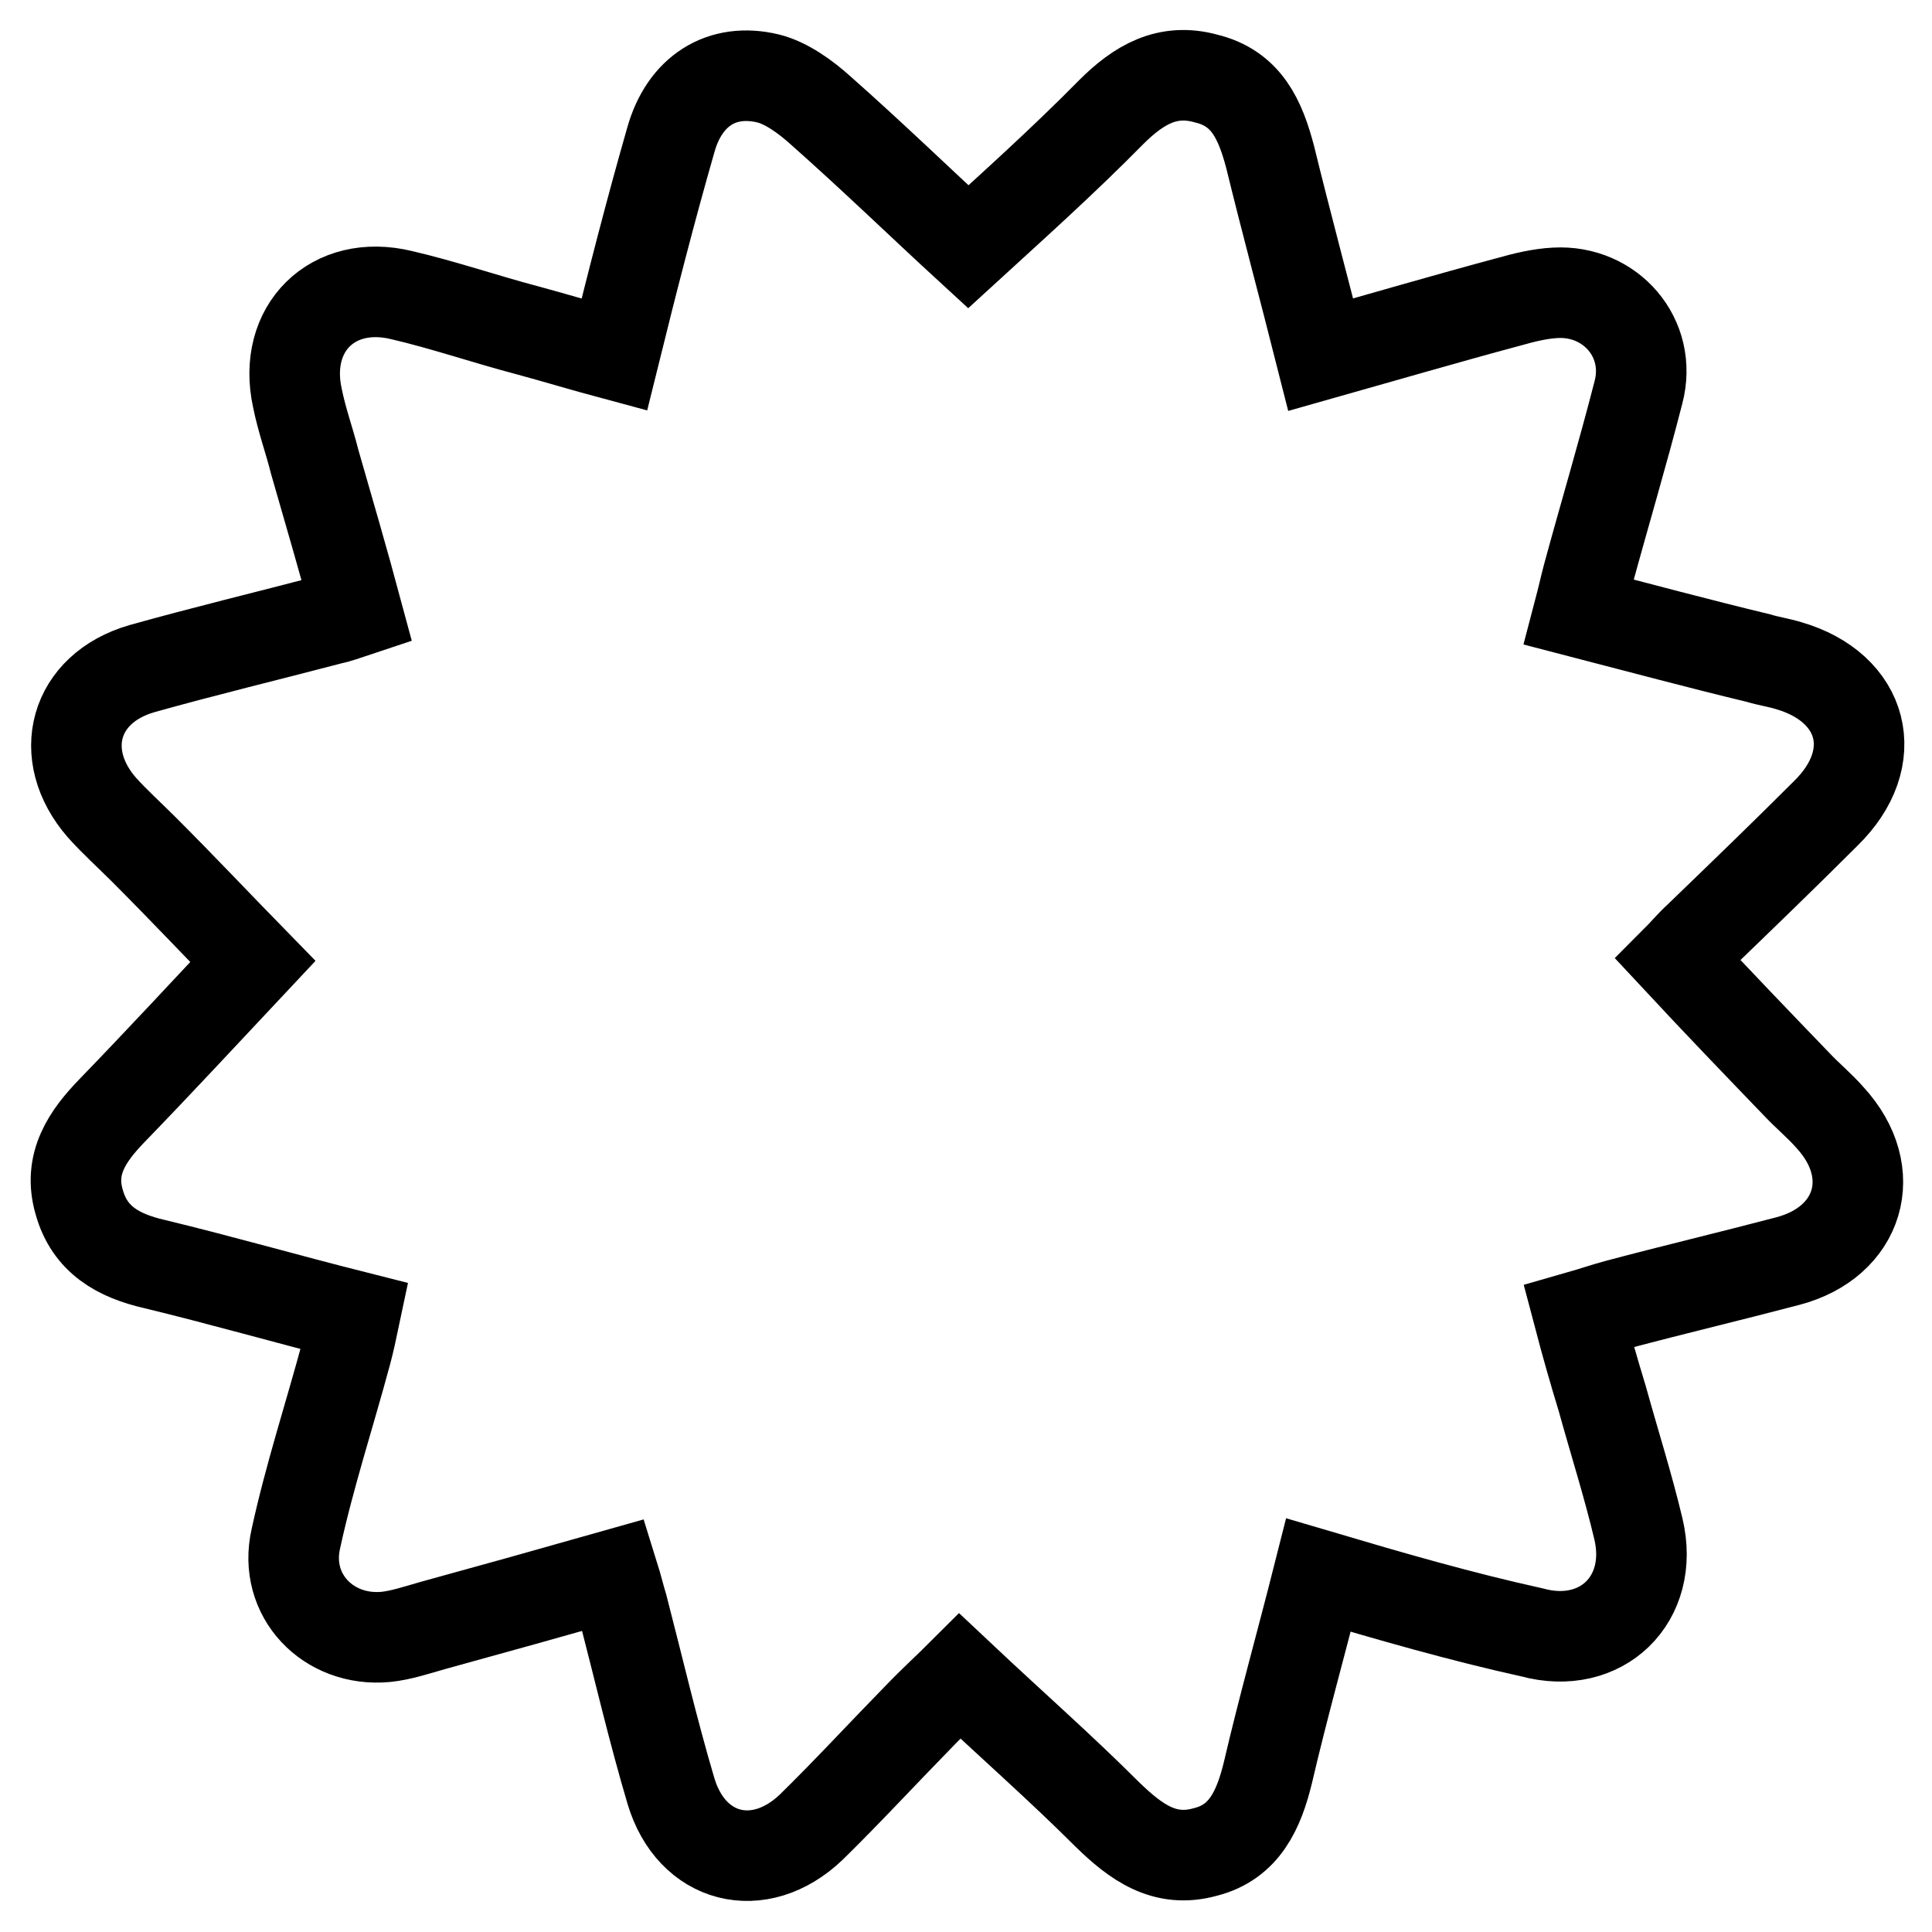 <?xml version="1.0" encoding="utf-8"?>
<!-- Svg Vector Icons : http://www.onlinewebfonts.com/icon -->
<!DOCTYPE svg PUBLIC "-//W3C//DTD SVG 1.1//EN" "http://www.w3.org/Graphics/SVG/1.1/DTD/svg11.dtd">
<svg version="1.1" xmlns="http://www.w3.org/2000/svg" xmlns:xlink="http://www.w3.org/1999/xlink" x="0px" y="0px" viewBox="0 0 256 256" enable-background="new 0 0 256 256" xml:space="preserve">
<g> <path stroke-width="12" fill-opacity="0" stroke="#000000"  d="M174.7,208.7c-2.3,9.1-4.7,17.6-6.7,26.2c-1.2,4.9-3.1,9.2-8.3,10.5c-5.4,1.5-9.2-1.3-13-5 c-6.1-6.1-12.7-11.9-19.5-18.3c-1.3,1.3-3.6,3.4-5.6,5.5c-4.7,4.8-9.3,9.8-14.1,14.5c-6.9,6.6-15.9,4.3-18.6-4.8 c-2.4-8.1-4.3-16.3-6.4-24.4c-0.4-1.3-0.7-2.6-1.2-4.2c-8.1,2.3-16,4.5-24,6.7c-2.1,0.6-4.2,1.3-6.2,1.5c-7.6,0.7-13.6-5.5-11.9-13 c1.8-8.3,4.5-16.5,6.7-24.7c0.4-1.5,0.7-2.9,1.1-4.8c-9.1-2.3-17.8-4.8-26.5-6.9c-4.8-1.1-8.6-3.2-10-8.2 c-1.5-5.1,1.1-8.8,4.4-12.2c6.2-6.4,12.4-13.1,18.6-19.7c-4.3-4.4-9.3-9.7-14.5-14.9c-1.8-1.8-3.8-3.6-5.5-5.5 c-6.1-7-3.7-15.8,5.3-18.4c8.2-2.3,16.5-4.3,24.9-6.5c1-0.2,2.1-0.6,3.6-1.1c-1.8-6.7-3.7-13.2-5.6-19.8c-0.7-2.8-1.7-5.5-2.3-8.5 c-2-9.2,4.7-15.8,13.8-13.6c5.6,1.3,11.1,3.2,16.8,4.7c3.7,1,7.3,2.1,11.4,3.2c2.4-9.7,4.8-19.1,7.5-28.5c1.8-6.4,6.7-9.6,12.9-8.1 c2.4,0.6,4.9,2.4,6.9,4.2c6.9,6.1,13.5,12.5,19.6,18.1c5.9-5.4,12.6-11.4,18.9-17.8c3.7-3.7,7.5-5.9,12.6-4.5 c5.4,1.3,7.2,5.5,8.5,10.4c2.1,8.6,4.4,17.1,6.7,26.2c8.5-2.4,16.7-4.8,24.9-7c2.1-0.6,4.2-1.1,6.2-1.2c7.3-0.4,12.9,6,11,13.2 c-2.1,8.2-4.5,16.2-6.7,24.3c-0.4,1.5-0.7,2.9-1.2,4.8c8.1,2.1,15.9,4.2,23.8,6.1c1.3,0.4,2.7,0.6,4,1c10,2.9,12.5,12.2,4.9,19.6 c-5.5,5.5-11.1,10.9-16.8,16.4c-1.1,1-2.1,2.2-2.8,2.9c5.4,5.8,10.5,11.1,15.7,16.5c1.5,1.6,3.1,2.9,4.5,4.5 c6.7,7.3,3.9,16.5-5.6,19c-7.6,2-15.2,3.8-22.7,5.8c-1.5,0.4-2.9,0.9-5,1.5c1,3.8,2,7.3,3.1,10.9c1.6,5.8,3.4,11.4,4.8,17.3 c2.2,9.3-4.9,16.2-14.1,13.7C193.5,214.2,184.5,211.6,174.7,208.7z"/></g>
</svg>